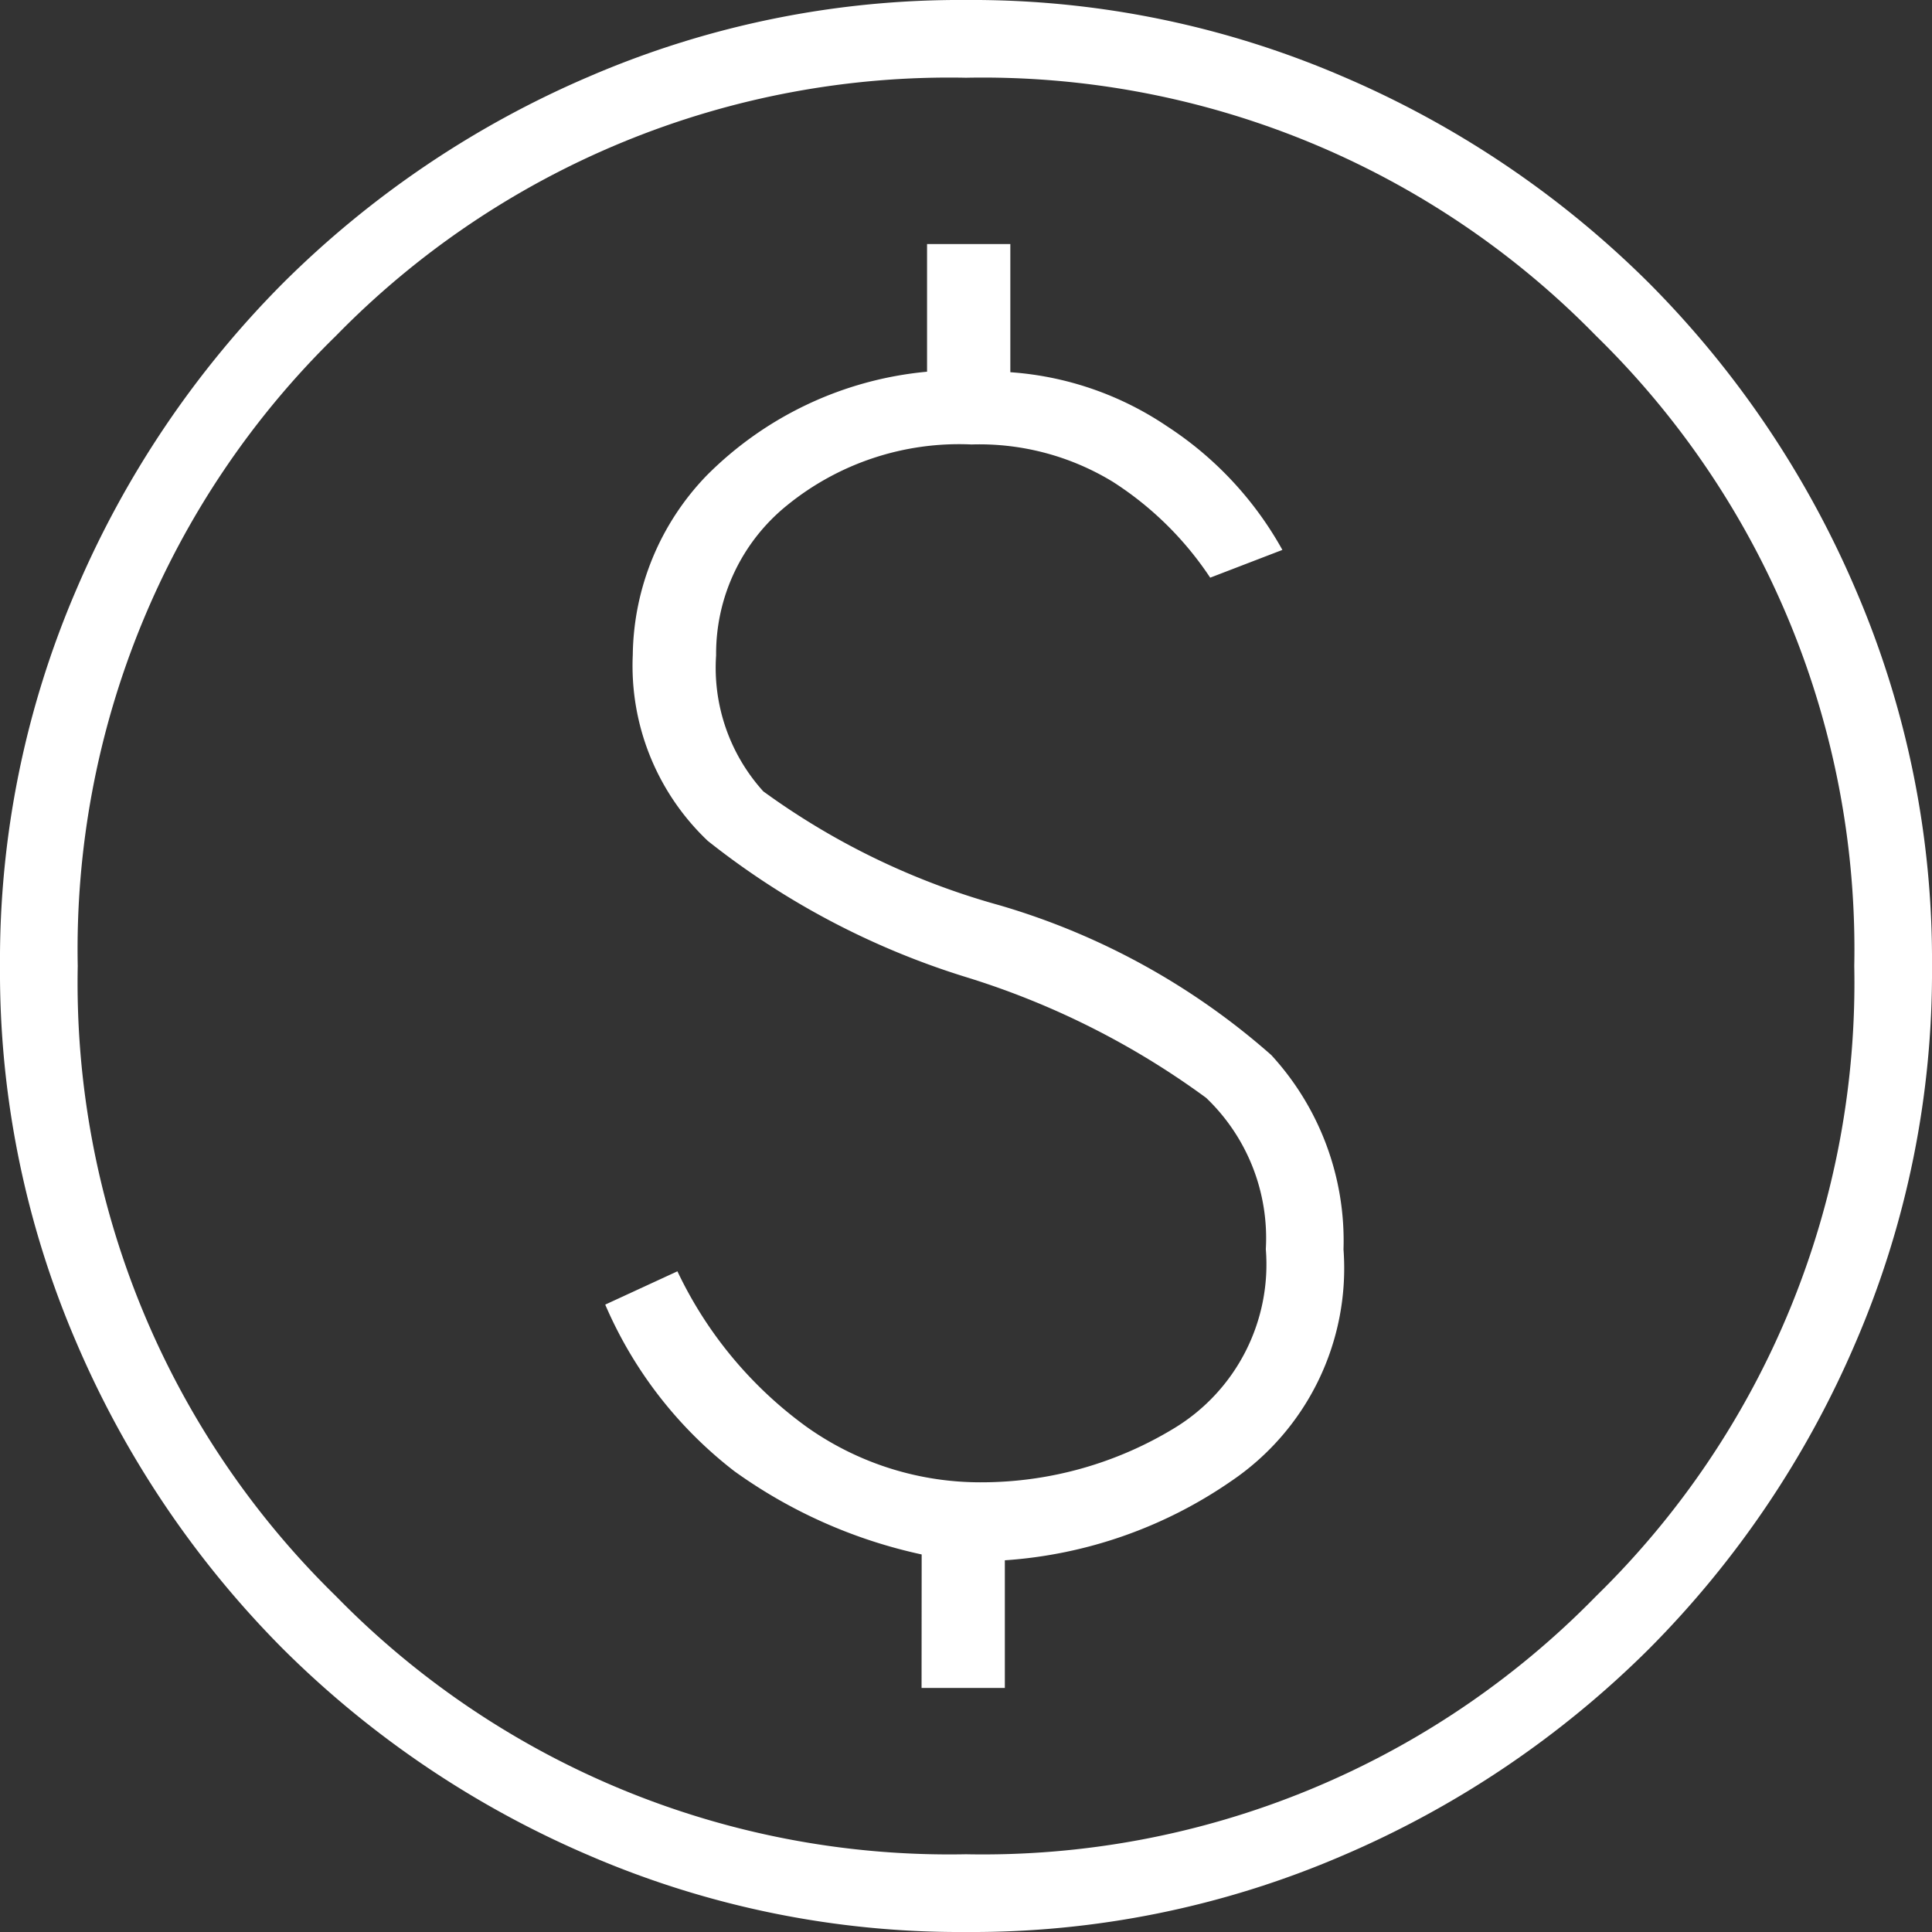 <svg xmlns="http://www.w3.org/2000/svg" width="38" height="38" viewBox="0 0 38 38"><rect x="0" y="0" width="38" height="38" fill="#333333" stroke="none"/><path id="paid_24dp_1F1F1F_FILL0_wght100_GRAD0_opsz24" d="M150.126-794.8h1.638v-2.511a8.88,8.88,0,0,0,4.45-1.556,5.054,5.054,0,0,0,2.211-4.559,5.4,5.4,0,0,0-1.42-3.822,14.006,14.006,0,0,0-5.351-2.948,14.428,14.428,0,0,1-4.641-2.239,3.621,3.621,0,0,1-.928-2.675,3.748,3.748,0,0,1,1.392-2.948,5.362,5.362,0,0,1,3.631-1.2,5.04,5.04,0,0,1,2.784.737,6.5,6.5,0,0,1,1.911,1.883l1.42-.546a6.887,6.887,0,0,0-2.266-2.43,6.283,6.283,0,0,0-3.085-1.065V-823.2h-1.638v2.511a7.024,7.024,0,0,0-4.341,2.048,5.166,5.166,0,0,0-1.447,3.521,4.745,4.745,0,0,0,1.474,3.658A15.551,15.551,0,0,0,151-808.782a15.873,15.873,0,0,1,4.723,2.375,3.813,3.813,0,0,1,1.174,2.976,3.767,3.767,0,0,1-1.8,3.521,7.3,7.3,0,0,1-3.767,1.065,5.9,5.9,0,0,1-3.467-1.092,8.018,8.018,0,0,1-2.539-3.058l-1.42.655a8.251,8.251,0,0,0,2.539,3.276,9.876,9.876,0,0,0,3.685,1.638ZM151-790a18.417,18.417,0,0,1-7.4-1.5,19.271,19.271,0,0,1-6.033-4.067A19.274,19.274,0,0,1,133.5-801.6,18.415,18.415,0,0,1,132-809a18.415,18.415,0,0,1,1.5-7.4,19.268,19.268,0,0,1,4.068-6.033A19.265,19.265,0,0,1,143.6-826.5,18.414,18.414,0,0,1,151-828a18.414,18.414,0,0,1,7.4,1.5,19.264,19.264,0,0,1,6.033,4.067A19.264,19.264,0,0,1,168.5-816.4,18.414,18.414,0,0,1,170-809a18.414,18.414,0,0,1-1.5,7.4,19.27,19.27,0,0,1-4.068,6.033A19.269,19.269,0,0,1,158.4-791.5,18.417,18.417,0,0,1,151-790Zm0-1.529a16.862,16.862,0,0,0,12.394-5.078A16.862,16.862,0,0,0,168.471-809a16.862,16.862,0,0,0-5.078-12.394A16.862,16.862,0,0,0,151-826.471a16.862,16.862,0,0,0-12.394,5.078A16.862,16.862,0,0,0,133.529-809a16.862,16.862,0,0,0,5.078,12.394A16.863,16.863,0,0,0,151-791.529ZM151-809Z" transform="translate(-132 828)" fill="#fff"></path></svg>